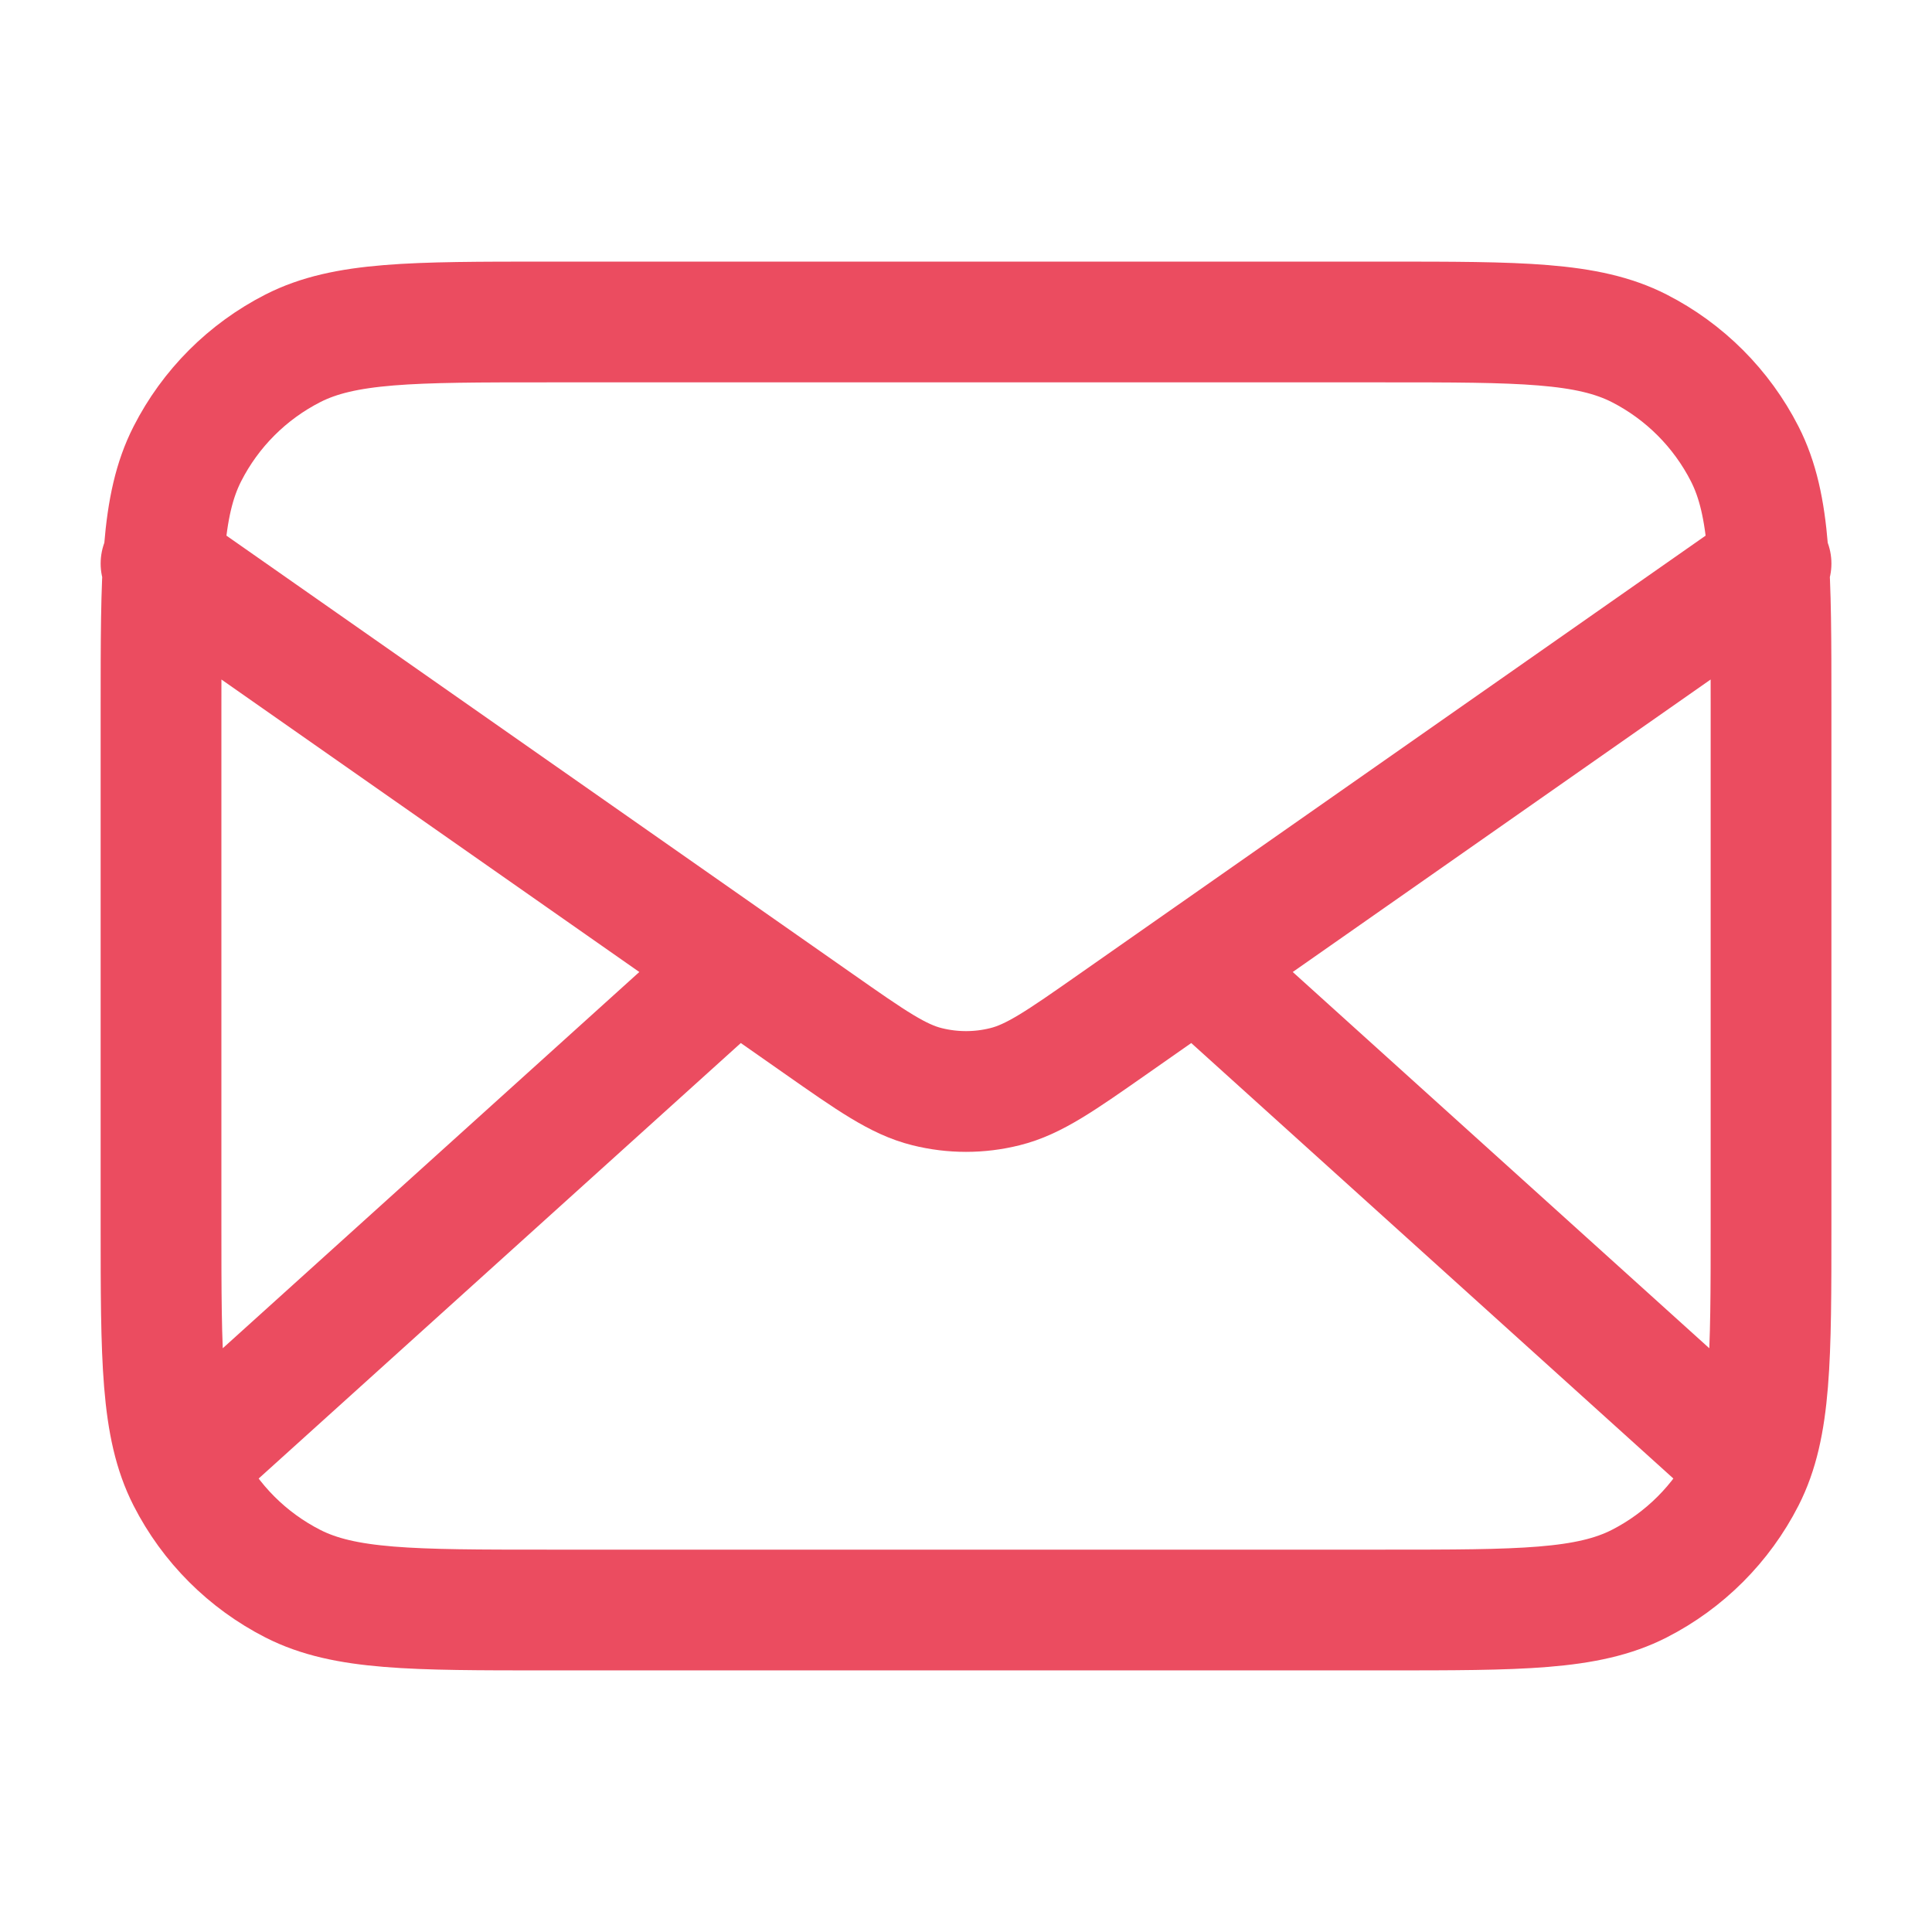 <svg width="32" height="32" viewBox="0 0 32 32" fill="none" xmlns="http://www.w3.org/2000/svg">
<path d="M28.667 24L19.81 16M12.191 16L3.334 24M2.667 9.334L13.554 16.954C14.435 17.571 14.876 17.88 15.355 17.999C15.779 18.105 16.222 18.105 16.645 17.999C17.125 17.88 17.566 17.571 18.447 16.954L29.334 9.334M9.067 26.667H22.934C25.174 26.667 26.294 26.667 27.15 26.231C27.902 25.847 28.514 25.235 28.898 24.483C29.334 23.627 29.334 22.507 29.334 20.267V11.733C29.334 9.493 29.334 8.373 28.898 7.518C28.514 6.765 27.902 6.153 27.15 5.769C26.294 5.333 25.174 5.333 22.934 5.333H9.067C6.827 5.333 5.707 5.333 4.851 5.769C4.098 6.153 3.486 6.765 3.103 7.518C2.667 8.373 2.667 9.493 2.667 11.733V20.267C2.667 22.507 2.667 23.627 3.103 24.483C3.486 25.235 4.098 25.847 4.851 26.231C5.707 26.667 6.827 26.667 9.067 26.667Z" stroke="#EB4C60" stroke-width="2" stroke-linecap="round" stroke-linejoin="round"/>
</svg>
